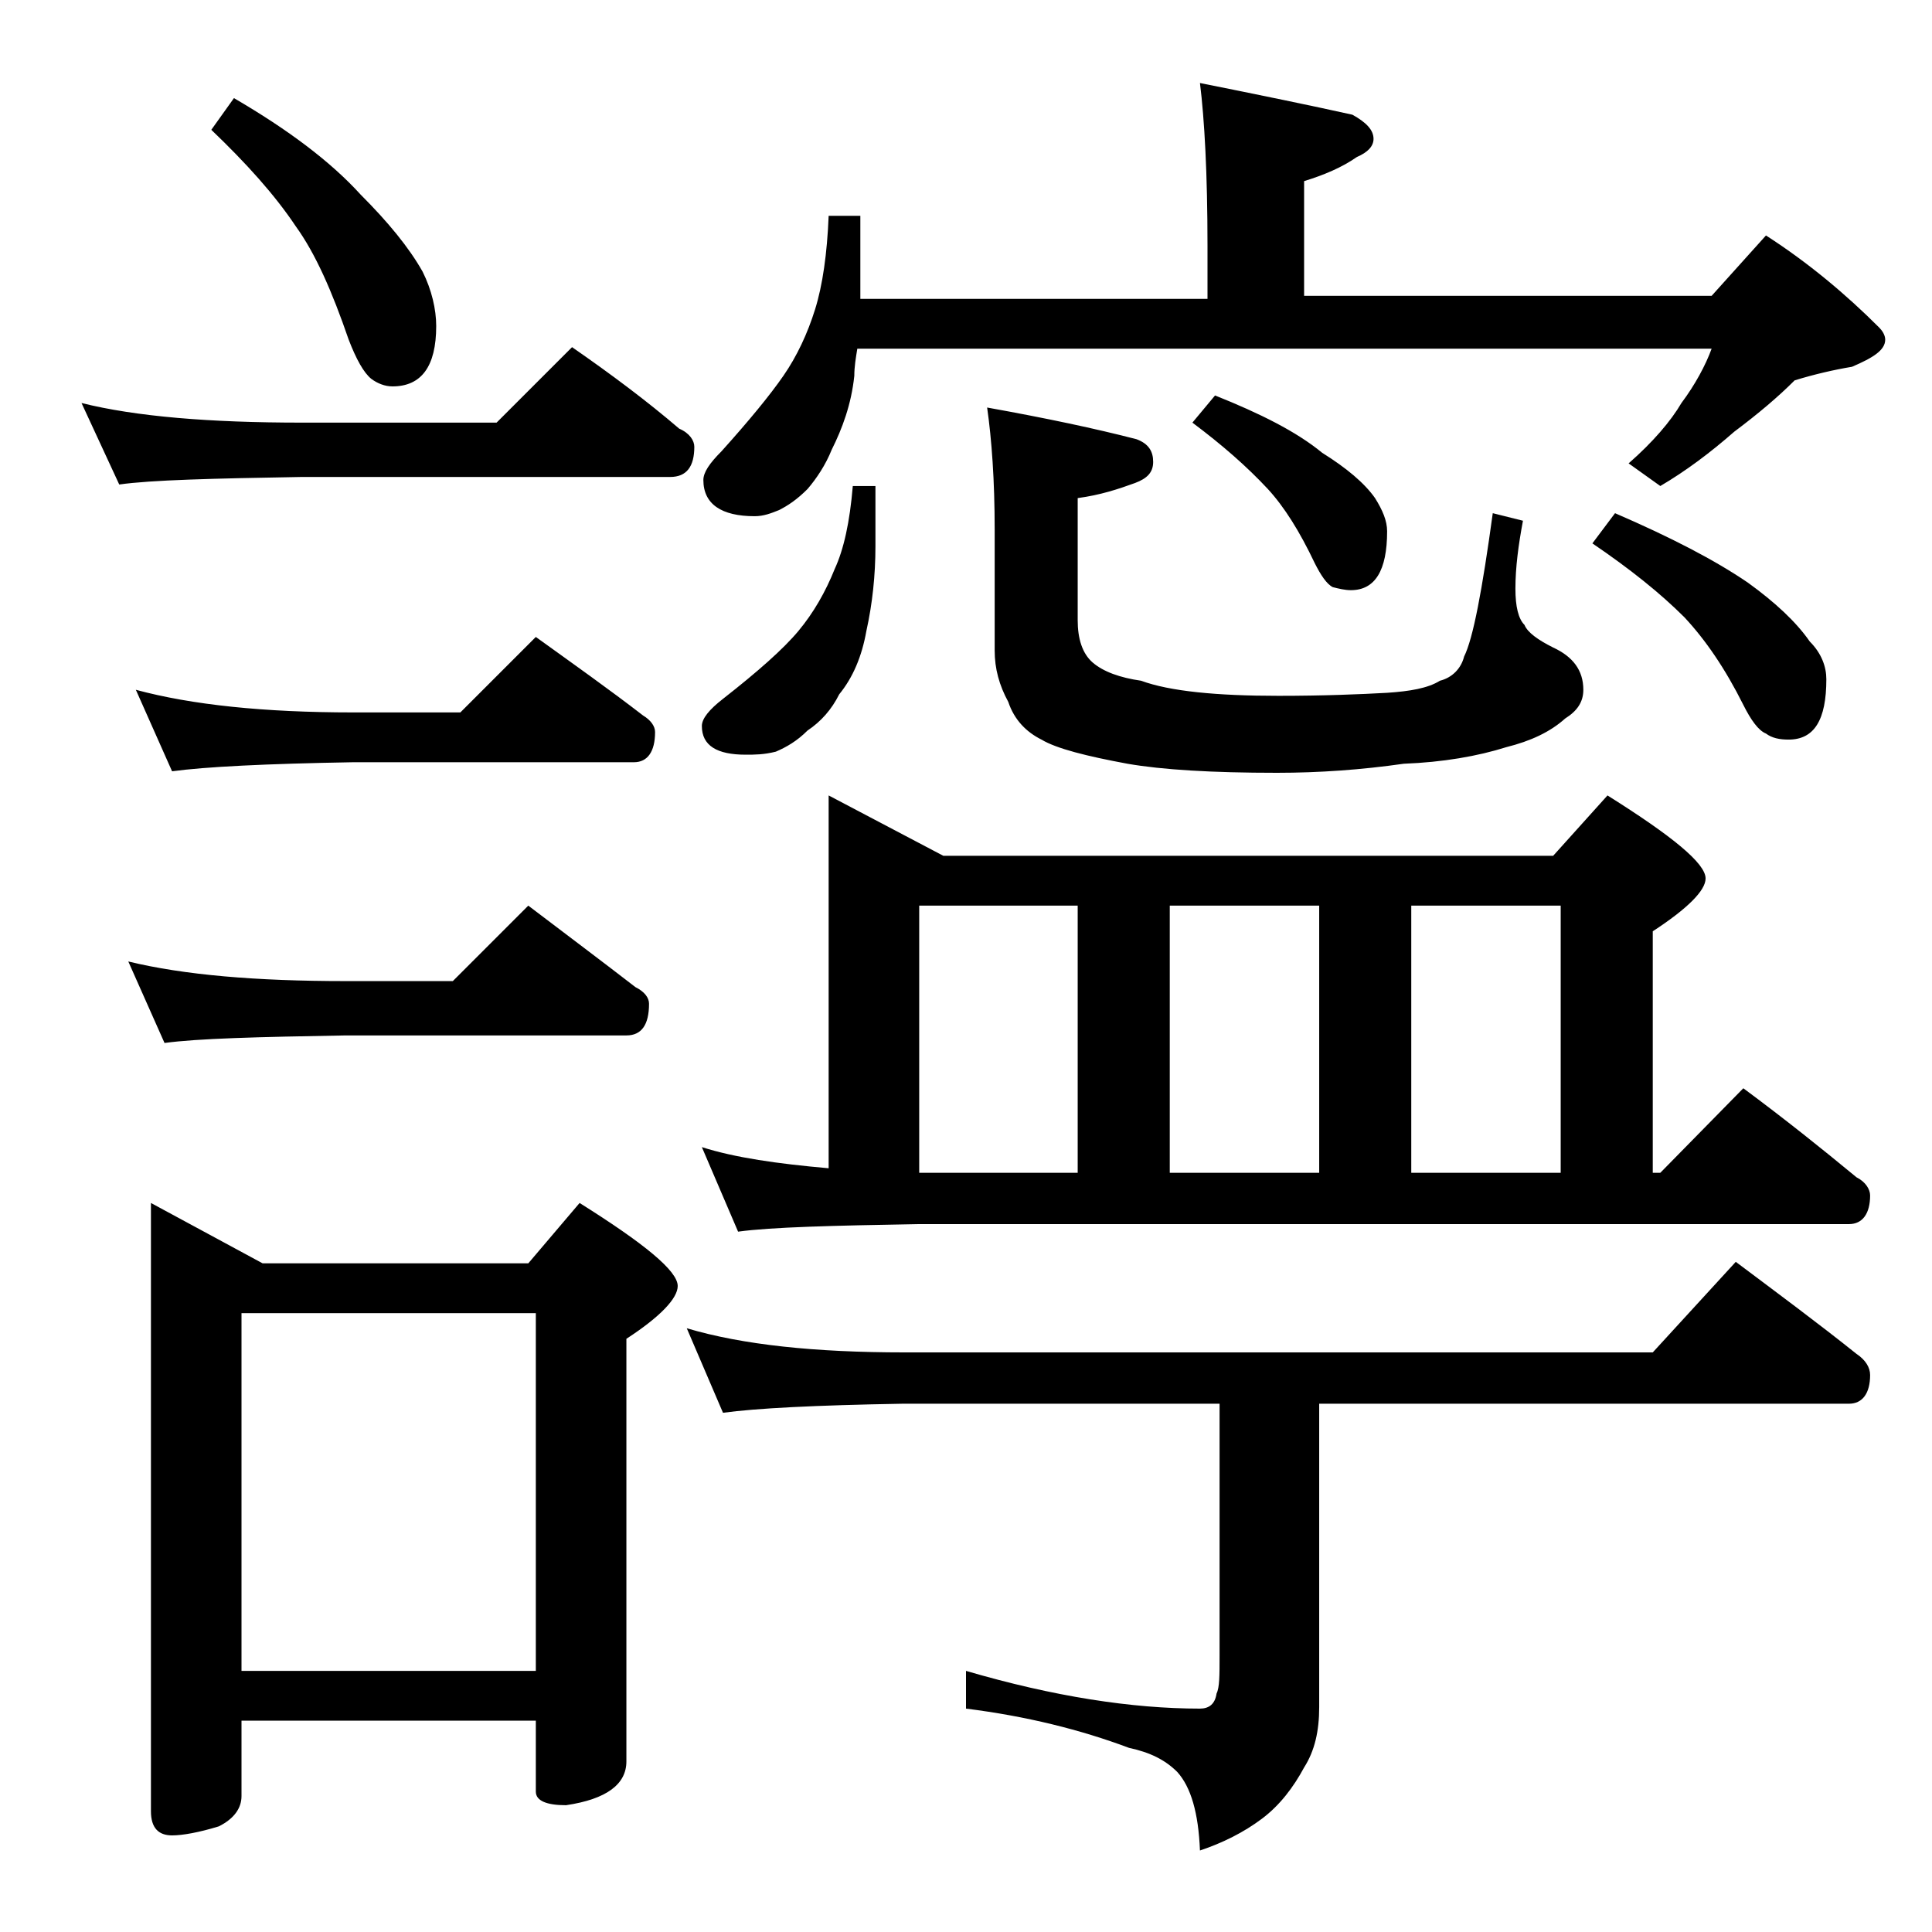 <?xml version="1.0" encoding="utf-8"?>
<!-- Generator: Adobe Illustrator 18.0.0, SVG Export Plug-In . SVG Version: 6.00 Build 0)  -->
<!DOCTYPE svg PUBLIC "-//W3C//DTD SVG 1.1//EN" "http://www.w3.org/Graphics/SVG/1.1/DTD/svg11.dtd">
<svg version="1.1" id="Layer_1" xmlns="http://www.w3.org/2000/svg" xmlns:xlink="http://www.w3.org/1999/xlink" x="0px" y="0px"
	 viewBox="0 0 128 128" enable-background="new 0 0 128 128" xml:space="preserve">
<path d="M5.4,26.7C9,27.6,13.9,28,20,28h12.9l5-5c2.6,1.8,5,3.6,7.1,5.4c0.7,0.3,1,0.8,1,1.2c0,1.3-0.5,2-1.6,2H20
	c-5.9,0.1-10,0.2-12.1,0.5L5.4,26.7z M8.5,63.7C12.2,64.6,17,65,22.9,65H30l5-5c2.5,1.9,4.9,3.7,7.1,5.4c0.6,0.3,0.9,0.7,0.9,1.1
	c0,1.4-0.5,2.1-1.5,2.1H22.9c-5.8,0.1-9.8,0.2-12,0.5L8.5,63.7z M9,45.7c3.7,1,8.5,1.5,14.4,1.5h7.1l5-5c2.5,1.8,4.9,3.5,7.1,5.2
	c0.5,0.3,0.8,0.7,0.8,1.1c0,1.3-0.5,2-1.4,2H23.4c-5.8,0.1-9.8,0.3-12,0.6L9,45.7z M10,79.7l7.4,4H35l3.4-4c4.3,2.7,6.5,4.5,6.5,5.5
	c0,0.8-1.1,2-3.4,3.5v28c0,1.5-1.3,2.5-4,2.9c-1.3,0-2-0.3-2-0.9V114H16v5c0,0.8-0.5,1.5-1.5,2c-1.3,0.4-2.4,0.6-3.1,0.6
	c-0.9,0-1.4-0.5-1.4-1.6V79.7z M15.5,6.5c3.6,2.1,6.4,4.2,8.4,6.4c1.8,1.8,3.2,3.5,4.1,5.1c0.6,1.2,0.9,2.5,0.9,3.6c0,2.7-1,4-2.9,4
	c-0.5,0-1-0.2-1.4-0.5c-0.5-0.4-1-1.3-1.5-2.6c-1.1-3.2-2.2-5.7-3.5-7.5c-1.4-2.1-3.3-4.2-5.6-6.4L15.5,6.5z M16,110.7h19.5V87H16
	V110.7z M45.5,88c3.7,1.1,8.5,1.6,14.4,1.6h49.6l5.5-6c2.8,2.1,5.5,4.1,8,6.1c0.6,0.4,0.9,0.9,0.9,1.4c0,1.2-0.5,1.9-1.4,1.9H87.4
	v20.1c0,1.6-0.3,2.9-1,4c-0.7,1.3-1.6,2.5-2.8,3.4c-1.2,0.9-2.6,1.6-4.1,2.1c-0.1-2.5-0.6-4.2-1.5-5.2c-0.8-0.8-1.8-1.3-3.2-1.6
	c-3.2-1.2-6.8-2.1-10.8-2.6v-2.5c5.8,1.7,11,2.5,15.5,2.5c0.6,0,1-0.3,1.1-1c0.2-0.4,0.2-1.2,0.2-2.5V93h-21
	c-5.8,0.1-9.7,0.3-11.9,0.6L45.5,88z M79.5,5.5c4,0.8,7.4,1.5,10.1,2.1C90.5,8.1,91,8.6,91,9.2c0,0.5-0.4,0.9-1.1,1.2
	c-1,0.7-2.2,1.2-3.5,1.6v7.6h27l3.6-4c2.8,1.8,5.3,3.9,7.5,6.1c0.2,0.2,0.4,0.5,0.4,0.8c0,0.7-0.8,1.2-2.2,1.8
	c-1.2,0.2-2.5,0.5-3.8,0.9c-1.1,1.1-2.4,2.2-4,3.4c-1.6,1.4-3.2,2.6-4.9,3.6l-2.1-1.5c1.6-1.4,2.8-2.8,3.5-4c0.9-1.2,1.6-2.5,2-3.6
	H56.8c-0.1,0.6-0.2,1.2-0.2,1.8c-0.2,1.9-0.8,3.5-1.5,4.9c-0.4,1-1,1.9-1.6,2.6c-0.7,0.7-1.3,1.1-1.9,1.4c-0.5,0.2-1,0.4-1.6,0.4
	c-2.2,0-3.4-0.8-3.4-2.4c0-0.5,0.4-1.1,1.2-1.9c1.8-2,3.2-3.7,4.1-5c0.9-1.3,1.6-2.8,2.1-4.4c0.5-1.6,0.8-3.7,0.9-6.2H57v4.4
	c0,0.4,0,0.8,0,1.1h23v-3.5C80,11.5,79.8,7.9,79.5,5.5z M56.5,32.2H58v4c0,1.9-0.2,3.8-0.6,5.6c-0.3,1.7-0.9,3.1-1.8,4.2
	c-0.5,1-1.2,1.8-2.1,2.4c-0.7,0.7-1.4,1.1-2.1,1.4c-0.8,0.2-1.4,0.2-2,0.2c-1.9,0-2.9-0.6-2.9-1.9c0-0.5,0.5-1.1,1.4-1.8
	c2.3-1.8,4-3.3,5-4.5c1-1.2,1.8-2.6,2.4-4.1C55.9,36.4,56.3,34.6,56.5,32.2z M54.9,52.7l7.6,4h40.4l3.6-4c4.3,2.7,6.5,4.5,6.5,5.5
	c0,0.8-1.2,2-3.5,3.5v16h0.5l5.5-5.6c2.7,2,5.2,4,7.5,5.9c0.6,0.3,0.9,0.8,0.9,1.2c0,1.2-0.5,1.9-1.4,1.9H60.9
	c-5.8,0.1-9.8,0.2-12,0.5L46.5,76c2.2,0.7,5,1.1,8.4,1.4V52.7z M60.9,77.7h10.5V60H60.9V77.7z M65.4,27c3.9,0.7,7.2,1.4,9.9,2.1
	c0.8,0.3,1.1,0.8,1.1,1.5c0,0.7-0.4,1.1-1.2,1.4c-1.1,0.4-2.3,0.8-3.8,1v8.1c0,1.2,0.3,2.2,1,2.8c0.7,0.6,1.8,1,3.2,1.2
	c1.9,0.7,5,1,9.1,1c3,0,5.4-0.1,7.2-0.2c1.5-0.1,2.7-0.3,3.5-0.8c0.8-0.2,1.4-0.8,1.6-1.6c0.6-1.2,1.2-4.4,1.9-9.5l2,0.5
	c-0.3,1.6-0.5,3.1-0.5,4.5c0,1.2,0.2,2,0.6,2.4c0.2,0.5,0.9,1,1.9,1.5c1.3,0.6,2,1.5,2,2.8c0,0.8-0.4,1.4-1.2,1.9
	c-1,0.9-2.3,1.5-3.9,1.9c-1.9,0.6-4.2,1-6.8,1.1c-2.8,0.4-5.6,0.6-8.4,0.6c-4.3,0-7.6-0.2-9.9-0.6C72,50.1,70,49.6,69,49
	c-1-0.5-1.8-1.3-2.2-2.5c-0.6-1.1-0.9-2.2-0.9-3.4v-8C65.9,31.8,65.7,29.1,65.4,27z M77.5,77.7h9.9V60h-9.9V77.7z M80.5,26.2
	c3,1.2,5.4,2.4,7.1,3.8c1.6,1,2.8,2,3.5,3c0.5,0.8,0.8,1.5,0.8,2.2c0,2.6-0.8,3.9-2.4,3.9c-0.4,0-0.8-0.1-1.2-0.2
	c-0.4-0.2-0.8-0.8-1.2-1.6c-1-2.1-2-3.7-3.1-4.9C82.6,30.9,81,29.5,79,28L80.5,26.2z M93.5,77.7h9.9V60h-9.9V77.7z M107,34
	c3.7,1.6,6.6,3.1,8.8,4.6c1.8,1.3,3.2,2.6,4.1,3.9c0.8,0.8,1.1,1.7,1.1,2.5c0,2.7-0.8,4-2.5,4c-0.6,0-1.1-0.1-1.5-0.4
	c-0.5-0.2-1-0.9-1.5-1.9c-1.2-2.4-2.5-4.3-3.9-5.8c-1.6-1.6-3.6-3.2-6.1-4.9L107,34z"/>
</svg>
